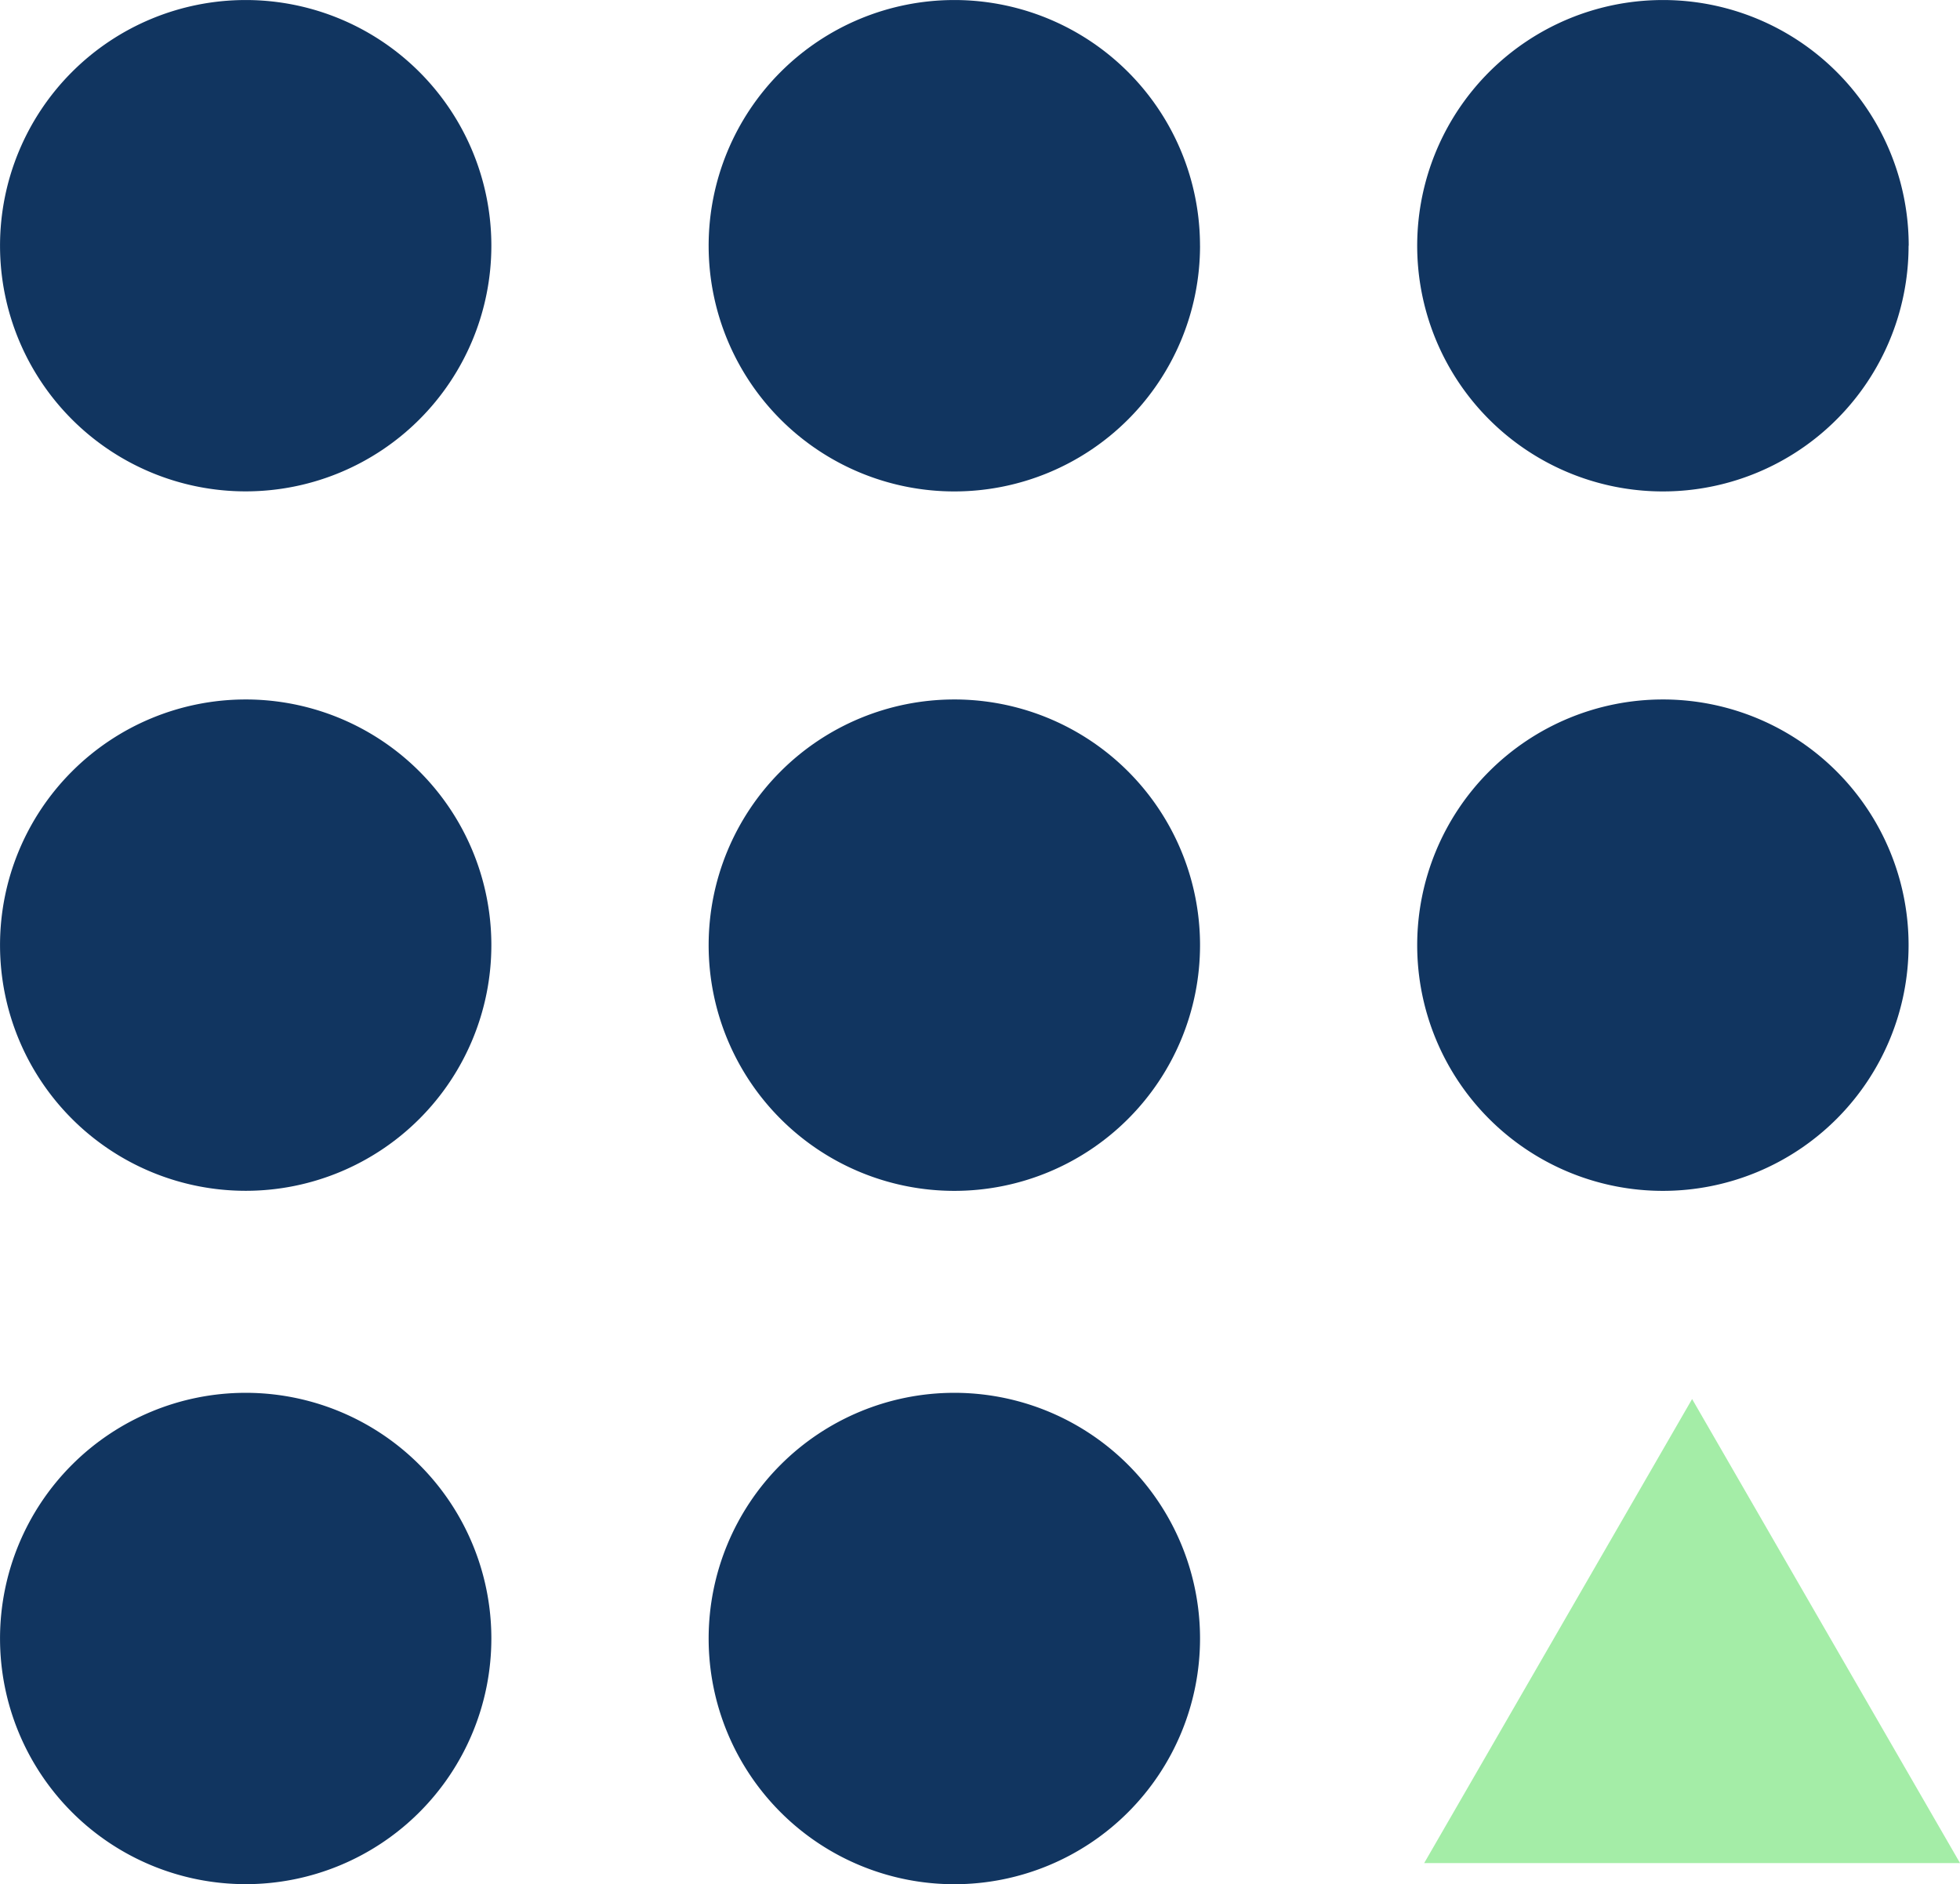 <?xml version="1.0" encoding="utf-8"?>
<svg xmlns="http://www.w3.org/2000/svg" data-name="Group 2503" height="60.429" id="Group_2503" viewBox="0 0 62.862 60.429" width="62.862">
  <defs>
    <clipPath id="clip-path">
      <rect data-name="Rectangle 3163" fill="none" height="60.429" id="Rectangle_3163" width="62.862"/>
    </clipPath>
  </defs>
  <g clip-path="url(#clip-path)" data-name="Group 2502" id="Group_2502">
    <path d="M15.759,7.879A7.879,7.879,0,1,1,7.879,0a7.879,7.879,0,0,1,7.88,7.88" data-name="Path 2825" fill="#113560" id="Path_2825" transform="translate(0 0.001)"/>
    <path d="M66.581,7.879A7.88,7.88,0,1,1,58.7,0a7.879,7.879,0,0,1,7.88,7.88" data-name="Path 2826" fill="#113560" id="Path_2826" transform="translate(-28.093 0.001)"/>
    <path d="M117.4,7.879A7.88,7.88,0,1,1,109.524,0a7.879,7.879,0,0,1,7.88,7.88" data-name="Path 2827" fill="#113560" id="Path_2827" transform="translate(-56.187 0.001)"/>
    <path d="M15.759,58.042a7.879,7.879,0,1,1-7.88-7.88,7.879,7.879,0,0,1,7.88,7.88" data-name="Path 2828" fill="#113560" id="Path_2828" transform="translate(0 -27.729)"/>
    <path d="M66.581,58.042a7.88,7.88,0,1,1-7.88-7.88,7.879,7.879,0,0,1,7.88,7.88" data-name="Path 2829" fill="#113560" id="Path_2829" transform="translate(-28.093 -27.729)"/>
    <path d="M117.4,58.042a7.88,7.88,0,1,1-7.88-7.88,7.879,7.879,0,0,1,7.88,7.88" data-name="Path 2830" fill="#113560" id="Path_2830" transform="translate(-56.187 -27.729)"/>
    <path d="M15.759,107.764a7.879,7.879,0,1,1-7.88-7.88,7.879,7.879,0,0,1,7.88,7.88" data-name="Path 2831" fill="#113560" id="Path_2831" transform="translate(0 -55.214)"/>
    <path d="M66.581,107.764a7.88,7.88,0,1,1-7.88-7.88,7.879,7.879,0,0,1,7.88,7.88" data-name="Path 2832" fill="#113560" id="Path_2832" transform="translate(-28.093 -55.214)"/>
    <path d="M102.136,115.213l8.593-14.883,8.593,14.883Z" data-name="Path 2833" fill="#a4eda7" id="Path_2833" transform="translate(-56.459 -55.461)"/>
  </g>
</svg>